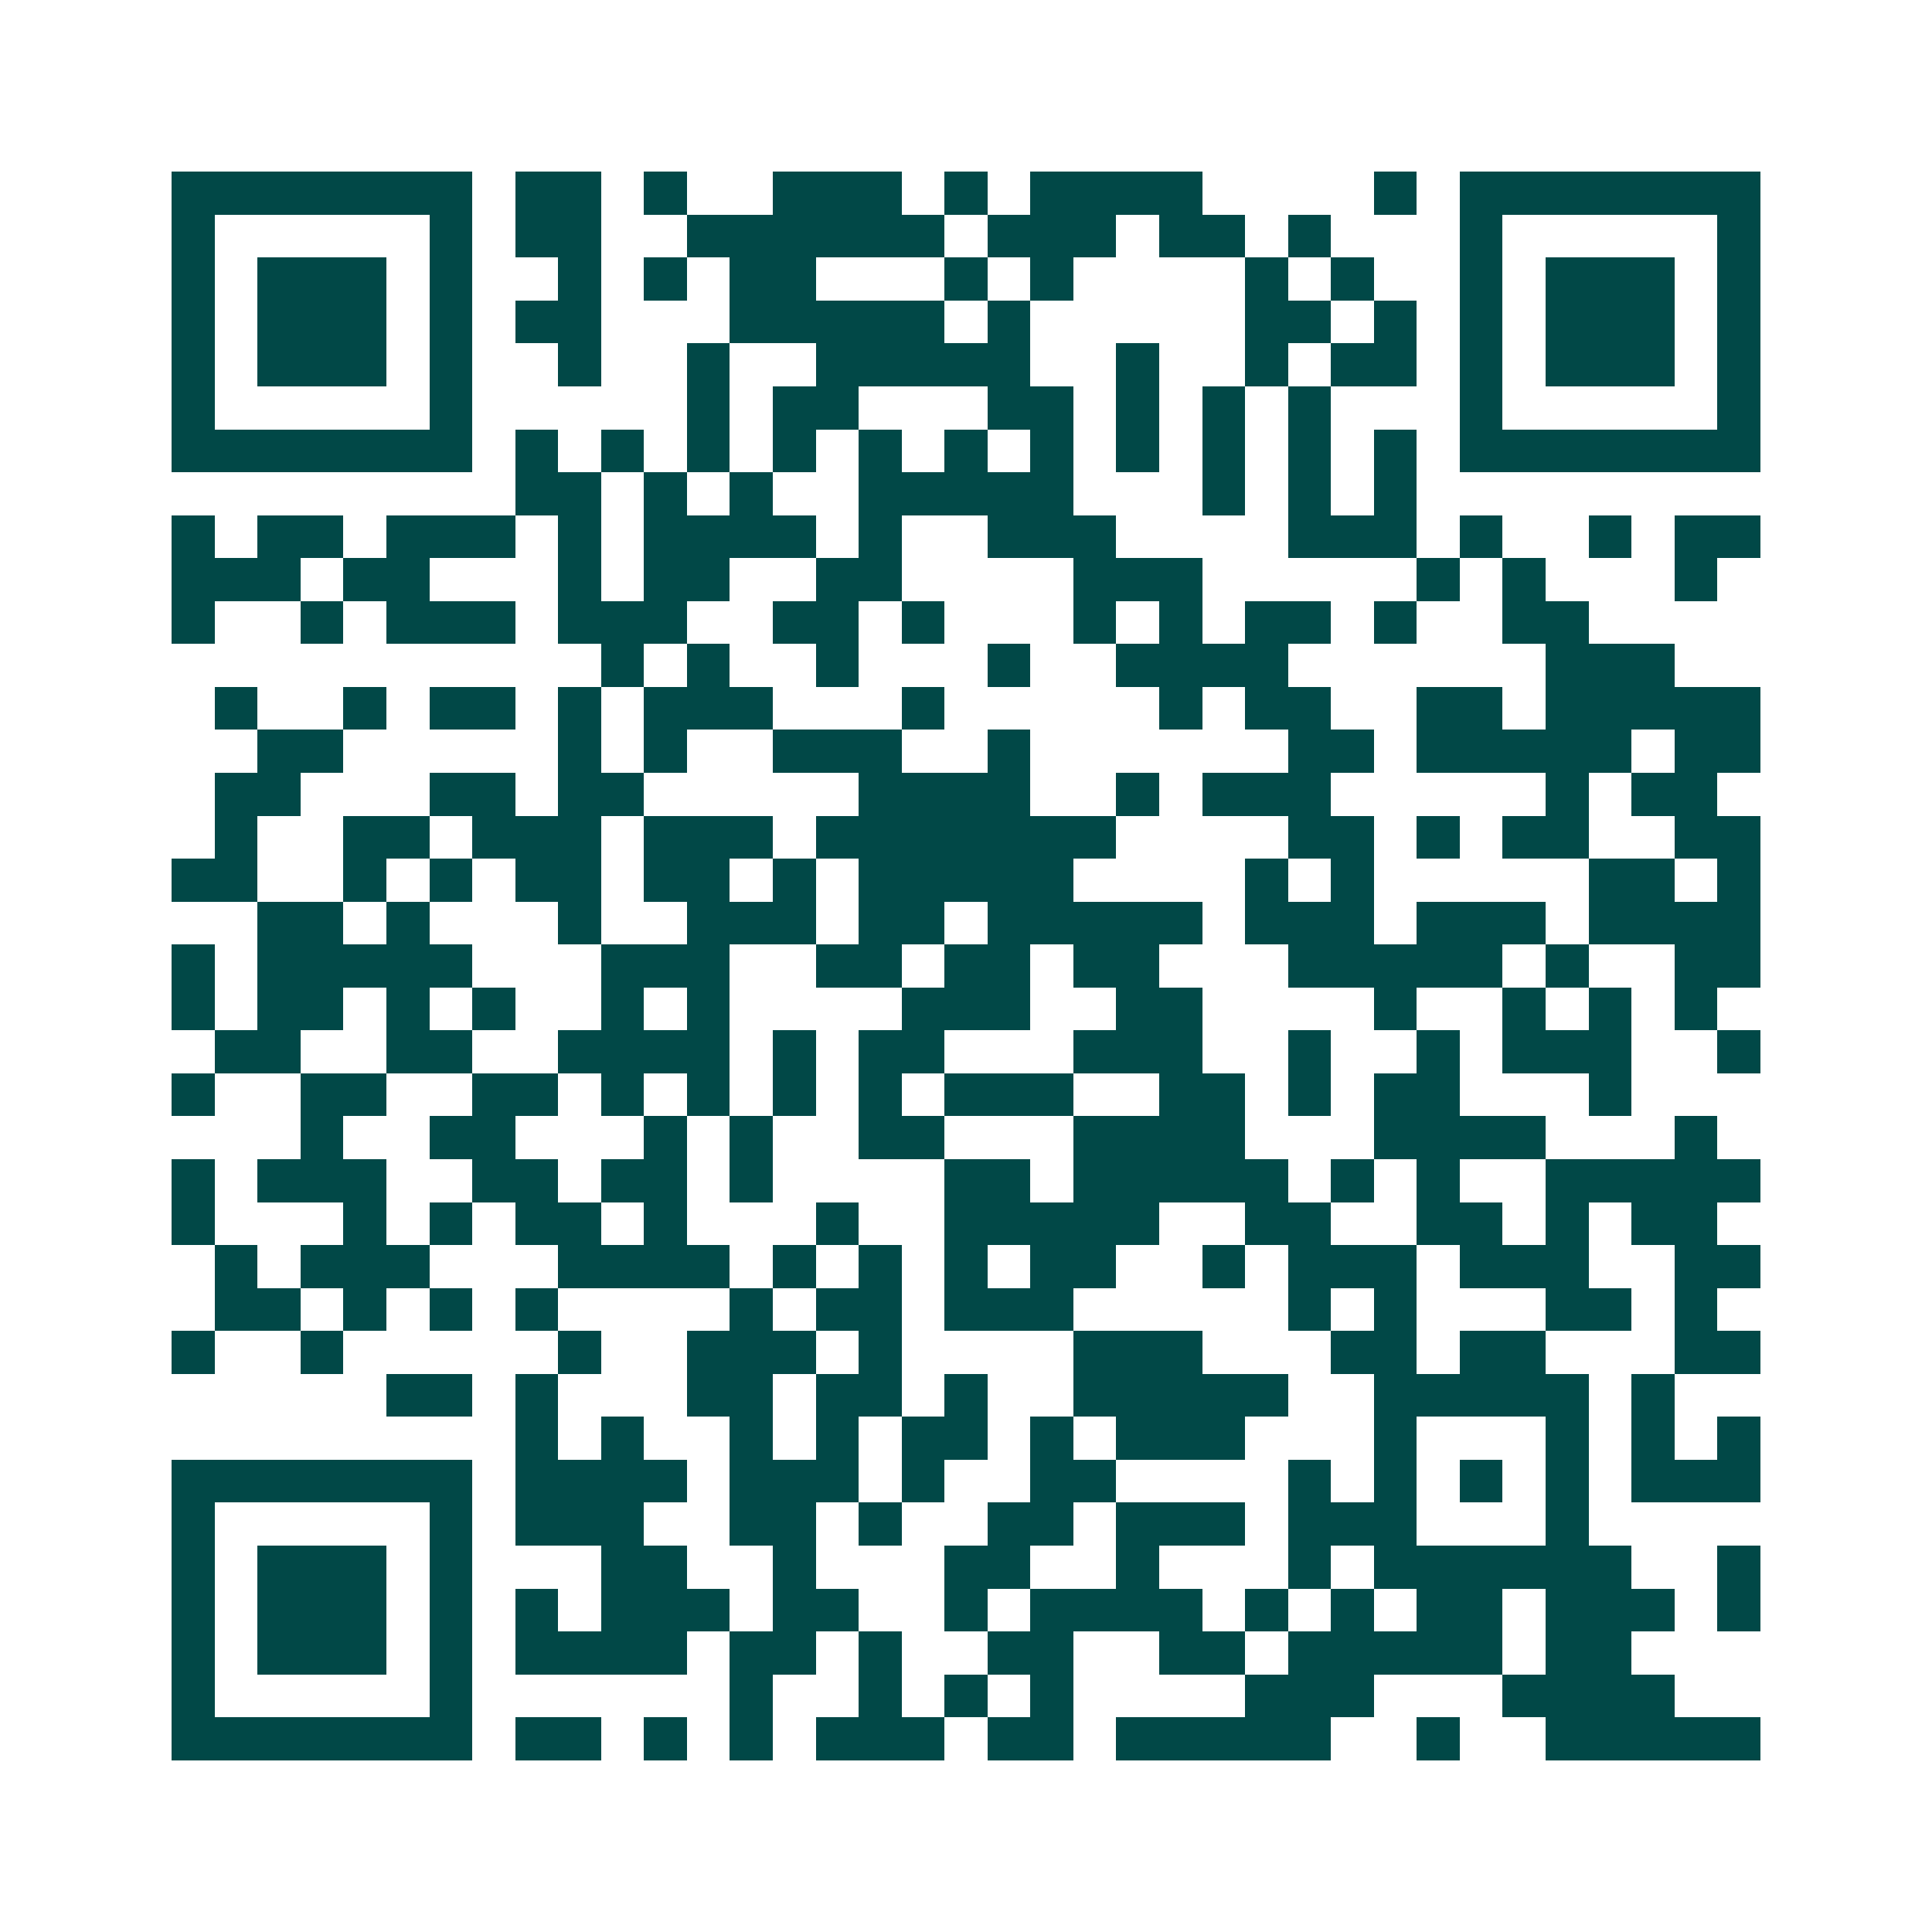 <svg xmlns="http://www.w3.org/2000/svg" width="200" height="200" viewBox="0 0 45 45" shape-rendering="crispEdges"><path fill="#ffffff" d="M0 0h45v45H0z"/><path stroke="#014847" d="M4 4.5h7m1 0h2m1 0h1m2 0h3m1 0h1m1 0h4m4 0h1m1 0h7M4 5.5h1m5 0h1m1 0h2m2 0h6m1 0h3m1 0h2m1 0h1m3 0h1m5 0h1M4 6.5h1m1 0h3m1 0h1m2 0h1m1 0h1m1 0h2m3 0h1m1 0h1m4 0h1m1 0h1m2 0h1m1 0h3m1 0h1M4 7.5h1m1 0h3m1 0h1m1 0h2m3 0h5m1 0h1m5 0h2m1 0h1m1 0h1m1 0h3m1 0h1M4 8.5h1m1 0h3m1 0h1m2 0h1m2 0h1m2 0h5m2 0h1m2 0h1m1 0h2m1 0h1m1 0h3m1 0h1M4 9.5h1m5 0h1m5 0h1m1 0h2m3 0h2m1 0h1m1 0h1m1 0h1m3 0h1m5 0h1M4 10.5h7m1 0h1m1 0h1m1 0h1m1 0h1m1 0h1m1 0h1m1 0h1m1 0h1m1 0h1m1 0h1m1 0h1m1 0h7M12 11.5h2m1 0h1m1 0h1m2 0h5m3 0h1m1 0h1m1 0h1M4 12.5h1m1 0h2m1 0h3m1 0h1m1 0h4m1 0h1m2 0h3m4 0h3m1 0h1m2 0h1m1 0h2M4 13.5h3m1 0h2m3 0h1m1 0h2m2 0h2m4 0h3m5 0h1m1 0h1m3 0h1M4 14.5h1m2 0h1m1 0h3m1 0h3m2 0h2m1 0h1m3 0h1m1 0h1m1 0h2m1 0h1m2 0h2M14 15.5h1m1 0h1m2 0h1m3 0h1m2 0h4m6 0h3M5 16.5h1m2 0h1m1 0h2m1 0h1m1 0h3m3 0h1m5 0h1m1 0h2m2 0h2m1 0h5M6 17.5h2m5 0h1m1 0h1m2 0h3m2 0h1m6 0h2m1 0h5m1 0h2M5 18.5h2m3 0h2m1 0h2m5 0h4m2 0h1m1 0h3m5 0h1m1 0h2M5 19.5h1m2 0h2m1 0h3m1 0h3m1 0h7m4 0h2m1 0h1m1 0h2m2 0h2M4 20.5h2m2 0h1m1 0h1m1 0h2m1 0h2m1 0h1m1 0h5m4 0h1m1 0h1m5 0h2m1 0h1M6 21.5h2m1 0h1m3 0h1m2 0h3m1 0h2m1 0h5m1 0h3m1 0h3m1 0h4M4 22.5h1m1 0h5m3 0h3m2 0h2m1 0h2m1 0h2m3 0h5m1 0h1m2 0h2M4 23.5h1m1 0h2m1 0h1m1 0h1m2 0h1m1 0h1m4 0h3m2 0h2m4 0h1m2 0h1m1 0h1m1 0h1M5 24.5h2m2 0h2m2 0h4m1 0h1m1 0h2m3 0h3m2 0h1m2 0h1m1 0h3m2 0h1M4 25.5h1m2 0h2m2 0h2m1 0h1m1 0h1m1 0h1m1 0h1m1 0h3m2 0h2m1 0h1m1 0h2m3 0h1M7 26.5h1m2 0h2m3 0h1m1 0h1m2 0h2m3 0h4m3 0h4m3 0h1M4 27.5h1m1 0h3m2 0h2m1 0h2m1 0h1m4 0h2m1 0h5m1 0h1m1 0h1m2 0h5M4 28.5h1m3 0h1m1 0h1m1 0h2m1 0h1m3 0h1m2 0h5m2 0h2m2 0h2m1 0h1m1 0h2M5 29.5h1m1 0h3m3 0h4m1 0h1m1 0h1m1 0h1m1 0h2m2 0h1m1 0h3m1 0h3m2 0h2M5 30.5h2m1 0h1m1 0h1m1 0h1m4 0h1m1 0h2m1 0h3m5 0h1m1 0h1m3 0h2m1 0h1M4 31.5h1m2 0h1m5 0h1m2 0h3m1 0h1m4 0h3m3 0h2m1 0h2m3 0h2M9 32.5h2m1 0h1m3 0h2m1 0h2m1 0h1m2 0h5m2 0h5m1 0h1M12 33.5h1m1 0h1m2 0h1m1 0h1m1 0h2m1 0h1m1 0h3m3 0h1m3 0h1m1 0h1m1 0h1M4 34.5h7m1 0h4m1 0h3m1 0h1m2 0h2m4 0h1m1 0h1m1 0h1m1 0h1m1 0h3M4 35.5h1m5 0h1m1 0h3m2 0h2m1 0h1m2 0h2m1 0h3m1 0h3m3 0h1M4 36.5h1m1 0h3m1 0h1m3 0h2m2 0h1m3 0h2m2 0h1m3 0h1m1 0h6m2 0h1M4 37.5h1m1 0h3m1 0h1m1 0h1m1 0h3m1 0h2m2 0h1m1 0h4m1 0h1m1 0h1m1 0h2m1 0h3m1 0h1M4 38.5h1m1 0h3m1 0h1m1 0h4m1 0h2m1 0h1m2 0h2m2 0h2m1 0h5m1 0h2M4 39.5h1m5 0h1m6 0h1m2 0h1m1 0h1m1 0h1m4 0h3m3 0h4M4 40.5h7m1 0h2m1 0h1m1 0h1m1 0h3m1 0h2m1 0h5m2 0h1m2 0h5"/></svg>
